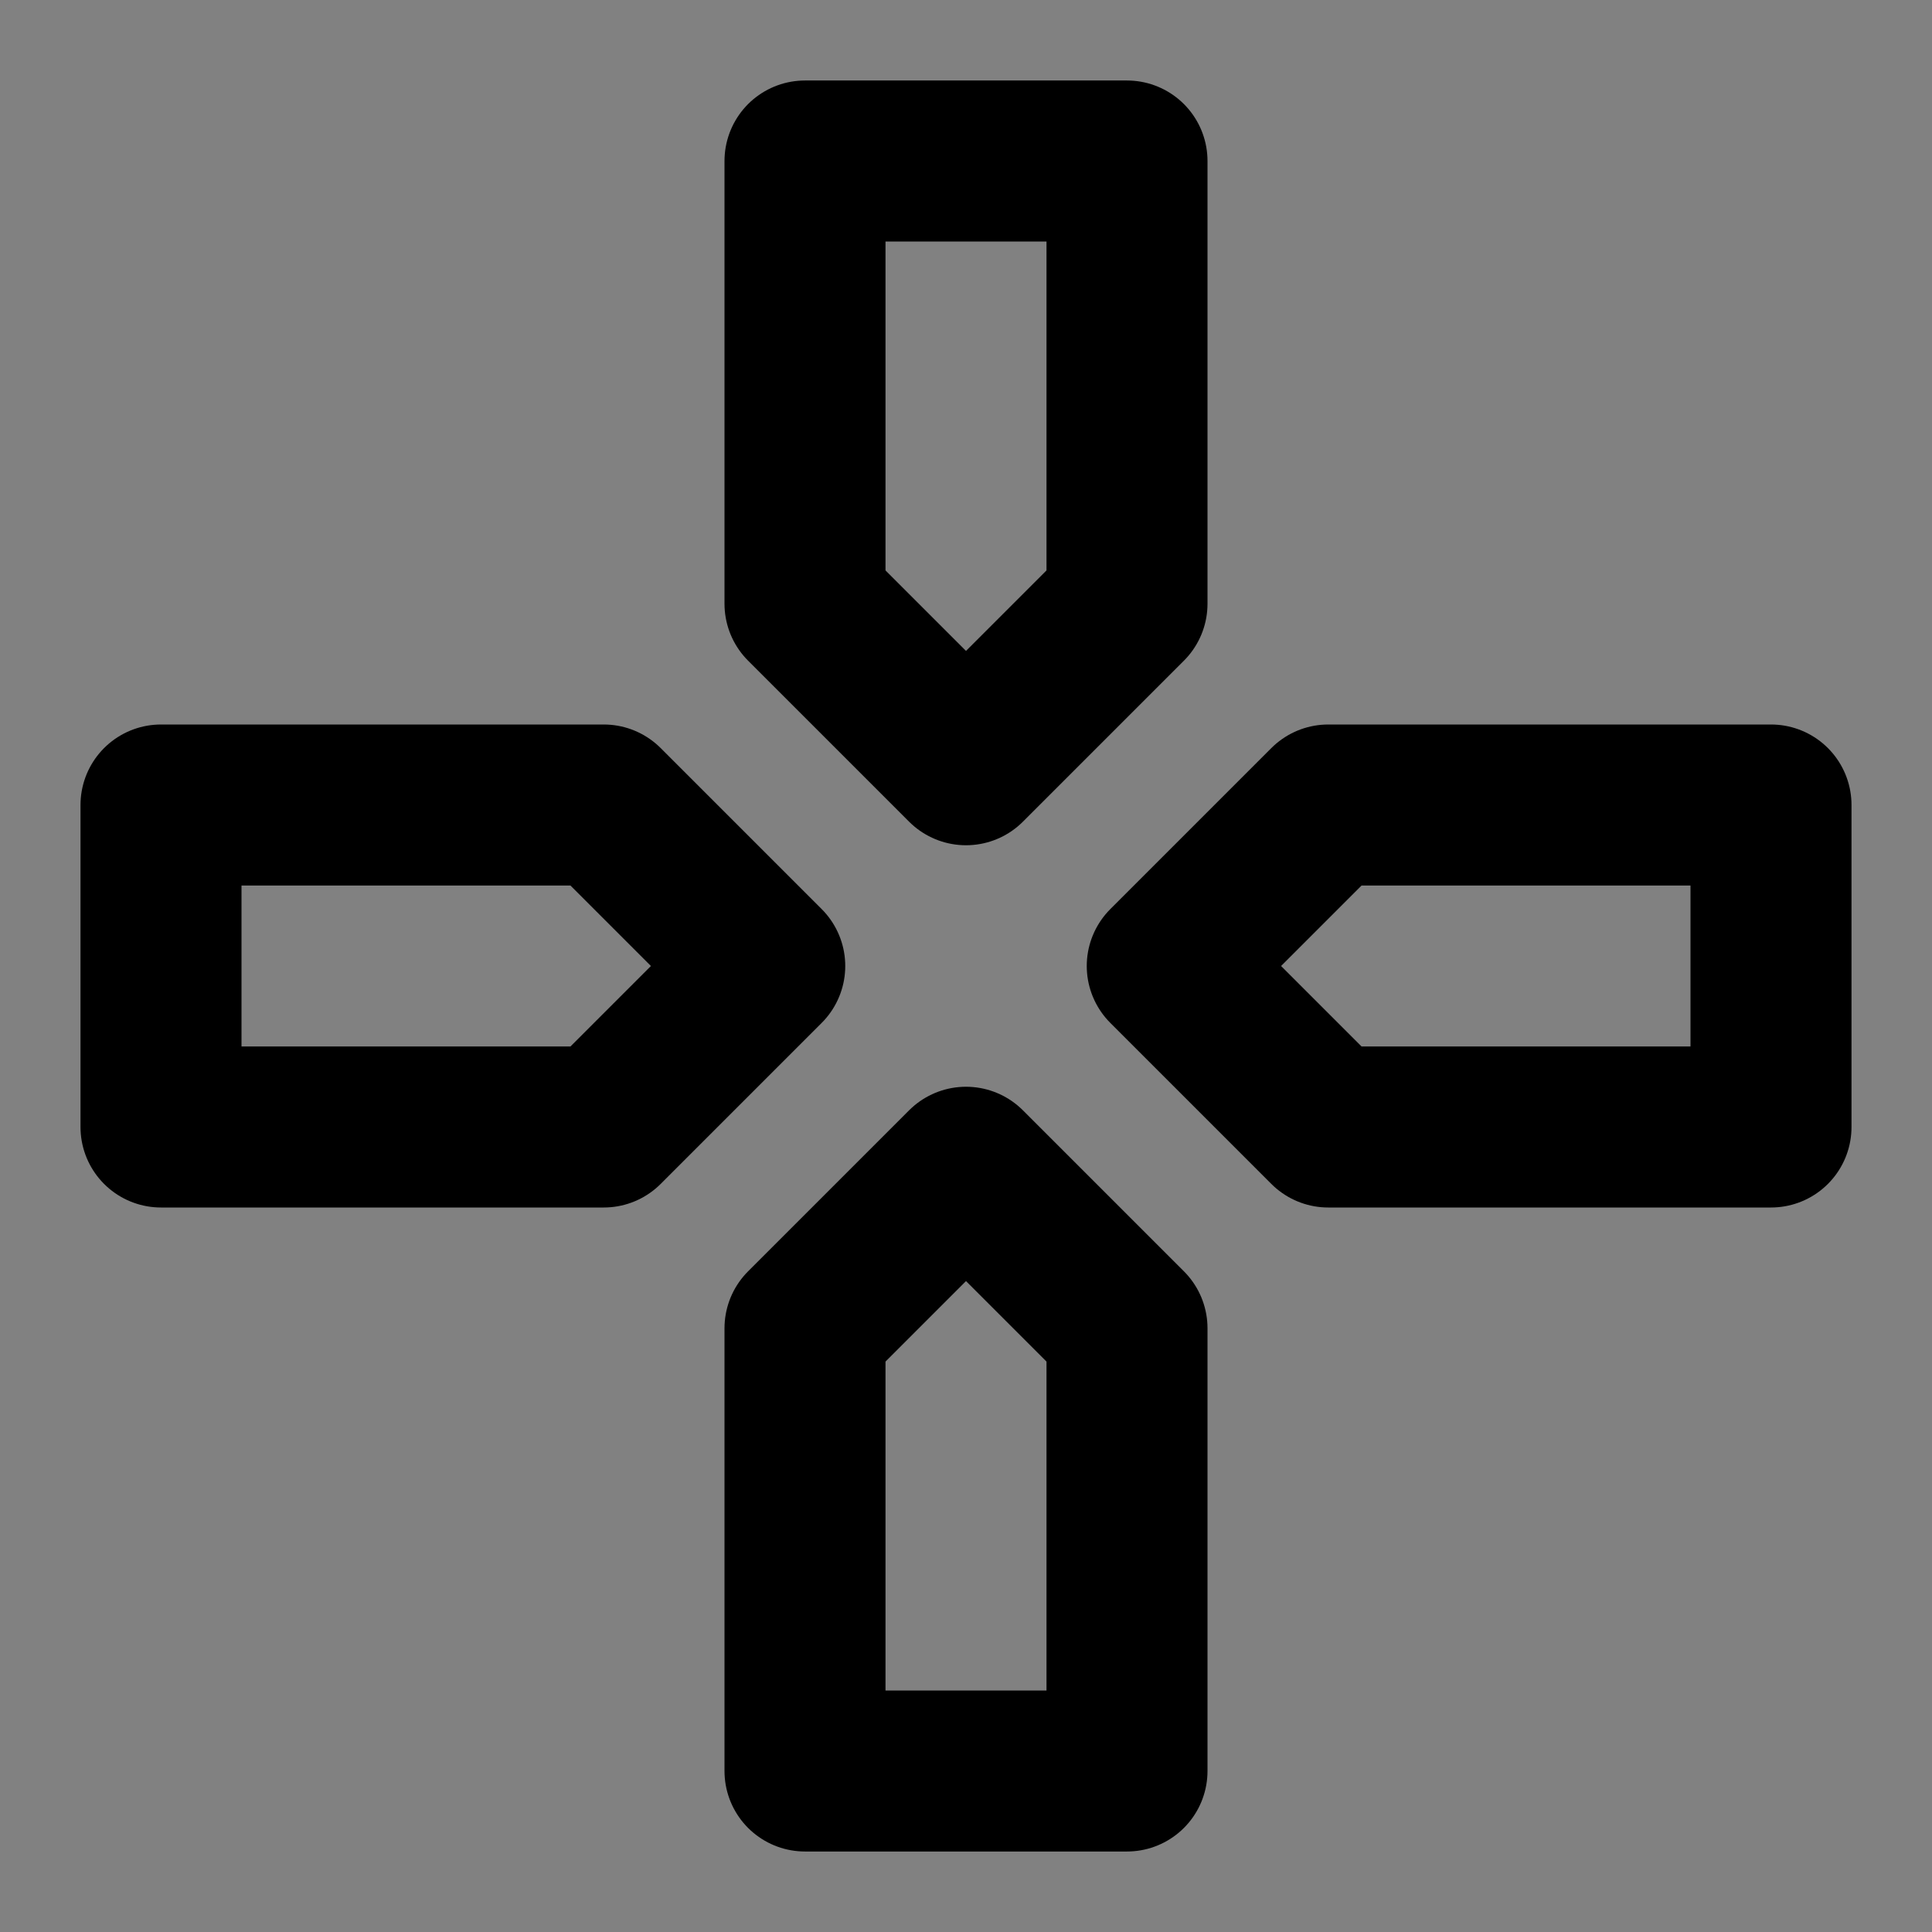 <?xml version="1.0" encoding="utf-8"?><!-- Скачано с сайта svg4.ru / Downloaded from svg4.ru -->
<svg width="800px" height="800px" viewBox="0 0 48 48" fill="none" xmlns="http://www.w3.org/2000/svg">
<rect x="0" y="0" width="48" height="48" fill="#808080" stroke="none"/>
<rect width="48" height="48" fill="white" fill-opacity="0.01"/>
<path d="M20 15L24 19L28 15V4H20V15Z" stroke="#000000" stroke-width="4" stroke-linecap="round" stroke-linejoin="round"/>
<path d="M20 33L24 29L28 33V44H20V33Z" stroke="#000000" stroke-width="4" stroke-linecap="round" stroke-linejoin="round"/>
<path d="M33 28L29 24L33 20L44 20L44 28L33 28Z" stroke="#000000" stroke-width="4" stroke-linecap="round" stroke-linejoin="round"/>
<path d="M15 20L19 24L15 28L4 28L4 20L15 20Z" stroke="#000000" stroke-width="4" stroke-linecap="round" stroke-linejoin="round"/>
</svg>
